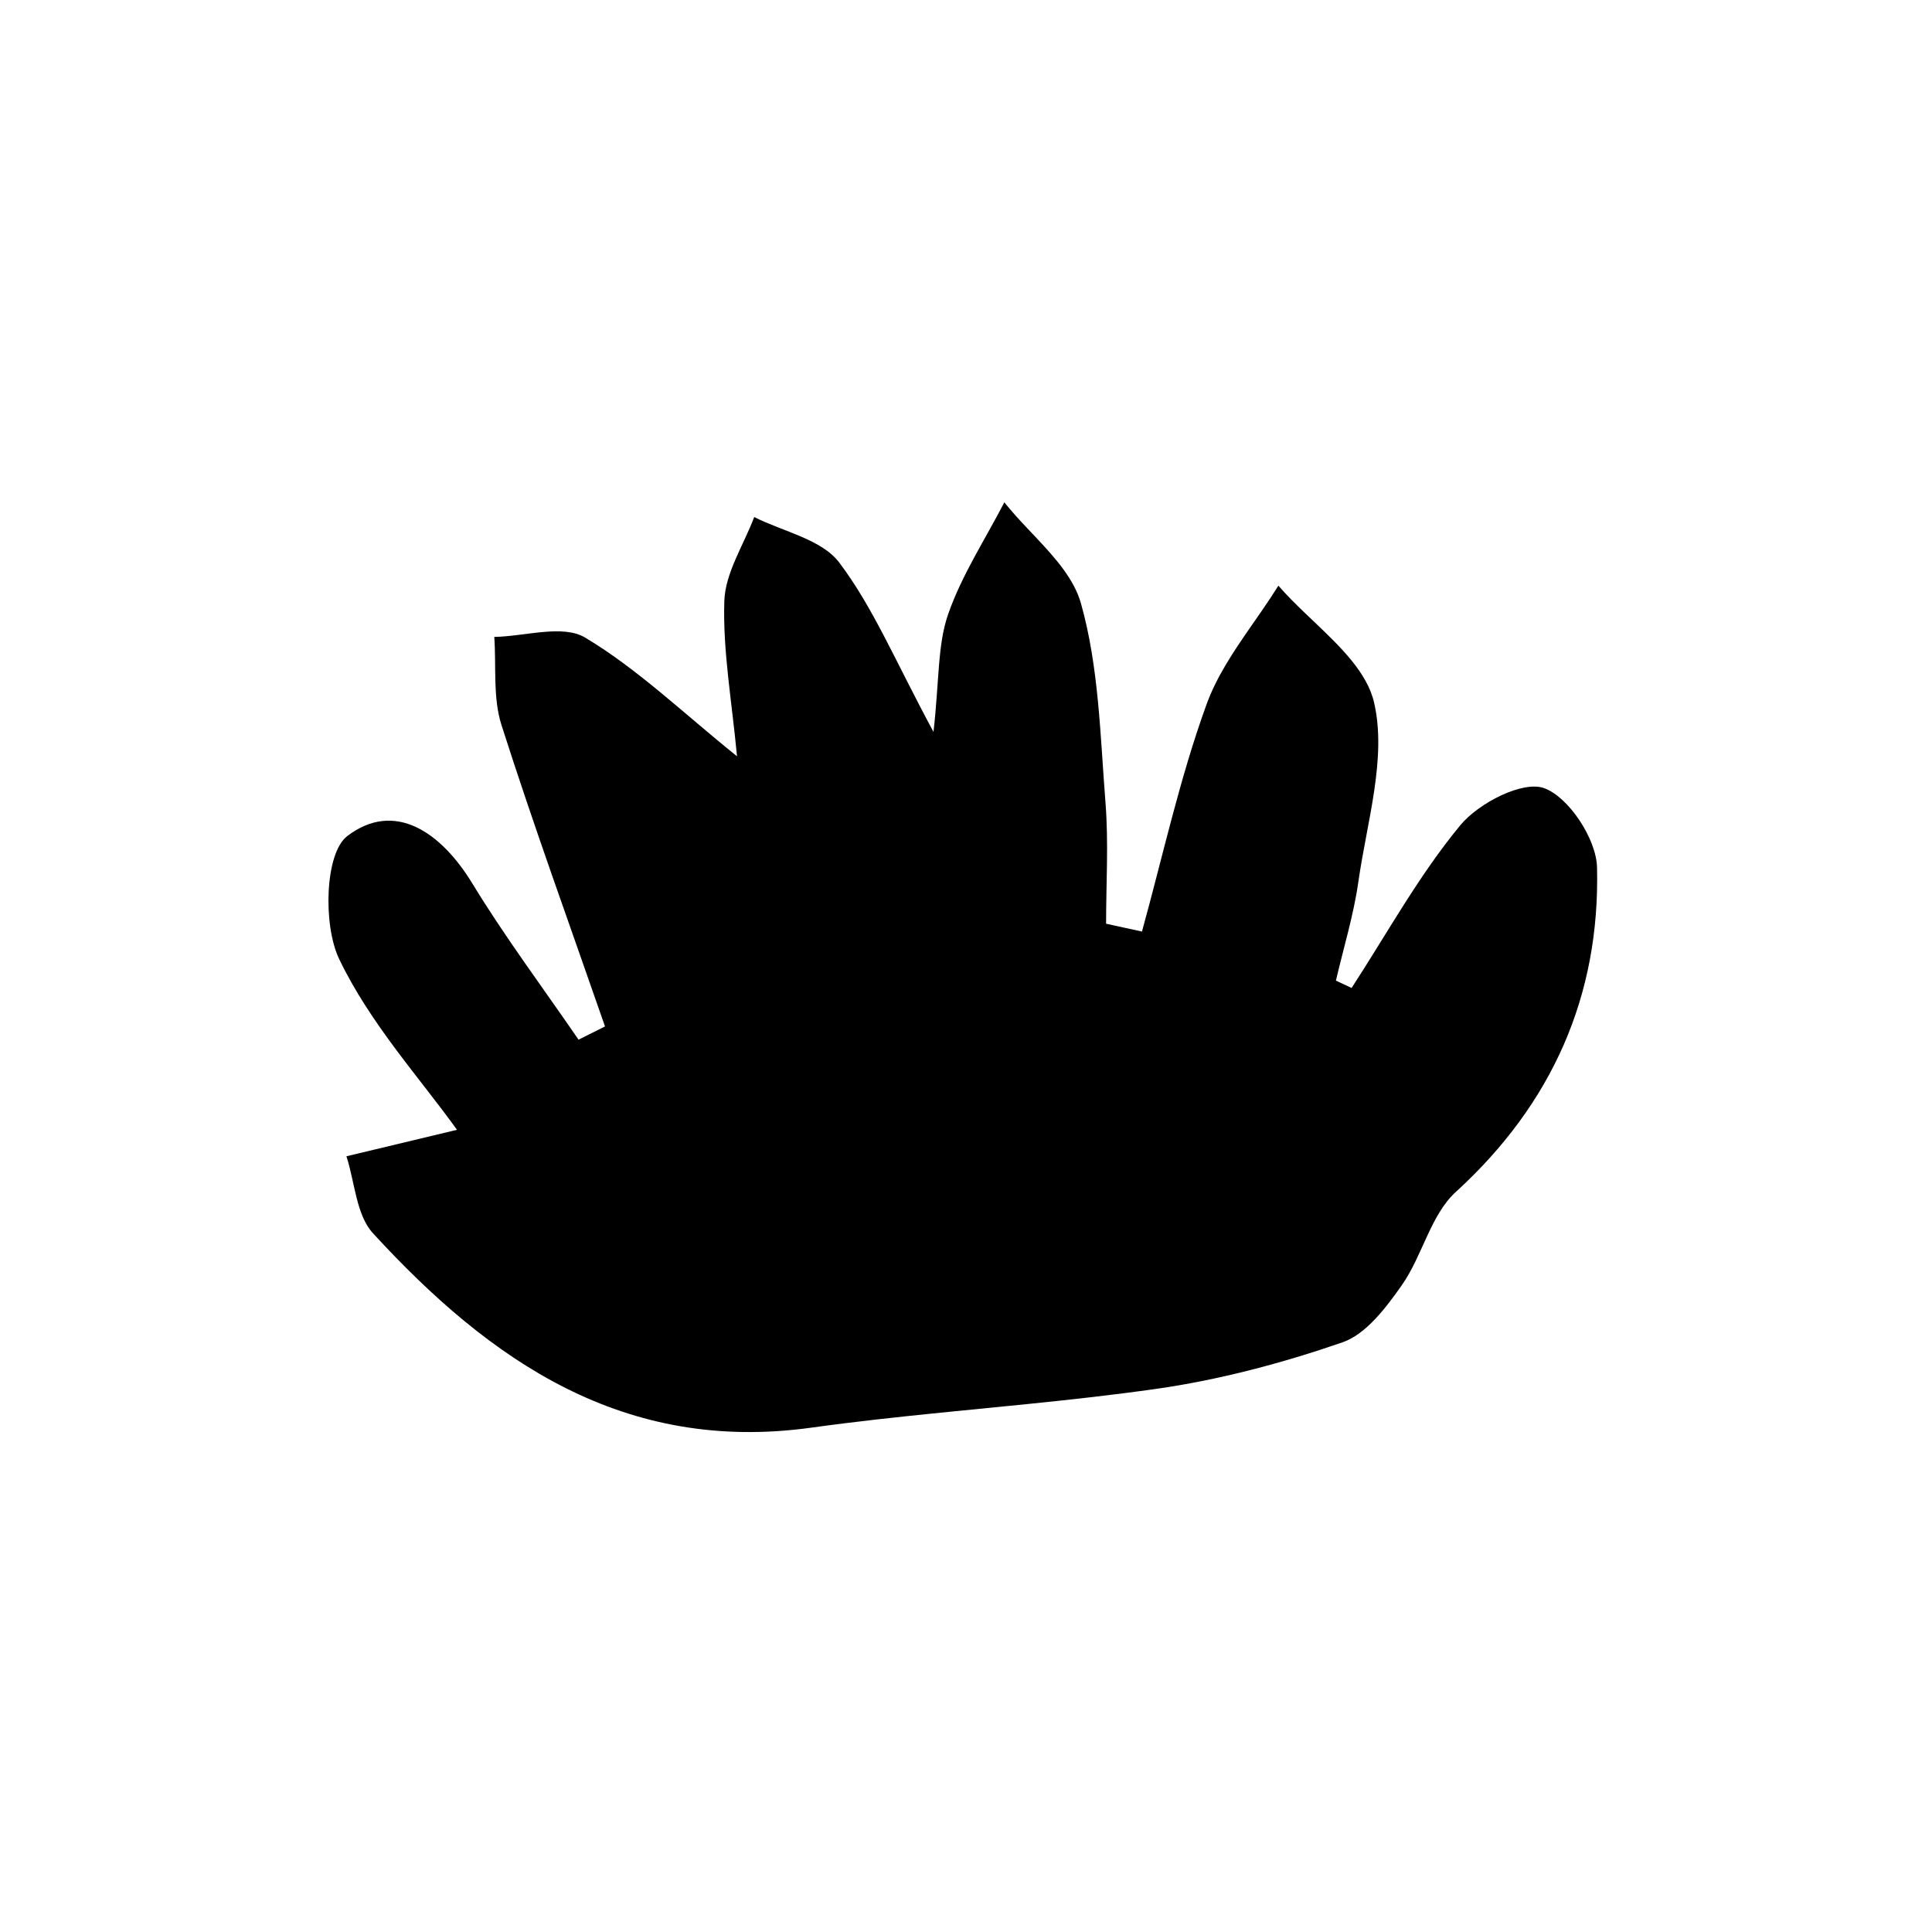 <?xml version="1.0" encoding="UTF-8"?><svg version="1.1" width="100px" height="100px" viewBox="0 0 100.0 100.0" xmlns="http://www.w3.org/2000/svg" xmlns:xlink="http://www.w3.org/1999/xlink"><defs><clipPath id="i0"><path d="M34.985,0 C35.345,0.455 35.752,0.897 36.167,1.337 L36.665,1.864 C37.657,2.921 38.599,3.991 38.949,5.228 C39.88,8.527 39.947,12.085 40.22,15.547 C40.384,17.623 40.251,19.722 40.251,21.811 C40.87,21.946 41.489,22.082 42.108,22.217 C43.195,18.284 44.063,14.272 45.454,10.449 C45.969,9.033 46.834,7.743 47.722,6.462 L48.314,5.608 C48.609,5.18 48.897,4.75 49.169,4.314 C49.585,4.794 50.056,5.261 50.539,5.725 L51.025,6.188 C52.405,7.501 53.766,8.818 54.123,10.366 C54.787,13.241 53.751,16.534 53.311,19.627 C53.066,21.357 52.544,23.048 52.147,24.756 C52.418,24.883 52.688,25.011 52.958,25.138 C54.805,22.301 56.448,19.296 58.593,16.706 C59.541,15.56 61.823,14.39 62.926,14.795 C64.209,15.266 65.627,17.431 65.662,18.893 C65.824,25.525 63.347,31.136 58.351,35.697 C57.044,36.89 56.625,39.005 55.555,40.525 C54.74,41.683 53.709,43.058 52.48,43.482 C49.358,44.559 46.109,45.423 42.843,45.888 C40.621,46.204 38.39,46.45 36.155,46.676 L31.686,47.12 C29.451,47.345 27.219,47.586 24.996,47.895 C15.293,49.242 8.375,44.45 2.305,37.833 C1.434,36.883 1.369,35.195 0.931,33.849 C2.873,33.384 4.814,32.919 6.654,32.479 C4.768,29.844 2.151,26.981 0.551,23.631 C-0.287,21.875 -0.186,18.158 0.975,17.274 C3.435,15.399 5.839,17.087 7.45,19.731 C9.143,22.509 11.102,25.125 12.945,27.813 L14.315,27.129 C12.512,21.934 10.629,16.765 8.957,11.529 C8.505,10.113 8.691,8.493 8.584,6.967 C10.177,6.938 12.13,6.308 13.29,7.003 C16.01,8.632 18.35,10.895 21.147,13.145 C20.882,10.301 20.409,7.699 20.491,5.115 C20.537,3.649 21.492,2.212 22.038,0.762 C23.54,1.521 25.53,1.913 26.44,3.119 C28.201,5.451 29.353,8.243 31.318,11.884 C31.621,9.178 31.526,7.379 32.072,5.803 C32.774,3.775 33.99,1.926 34.985,0 Z"></path></clipPath></defs><g transform="translate(17 26.0)"><g clip-path="url(#i0)"><polygon points="0,0 65.669,0 65.669,48.123 0,48.123 0,0" stroke="none" fill="#000000"></polygon></g></g></svg>
